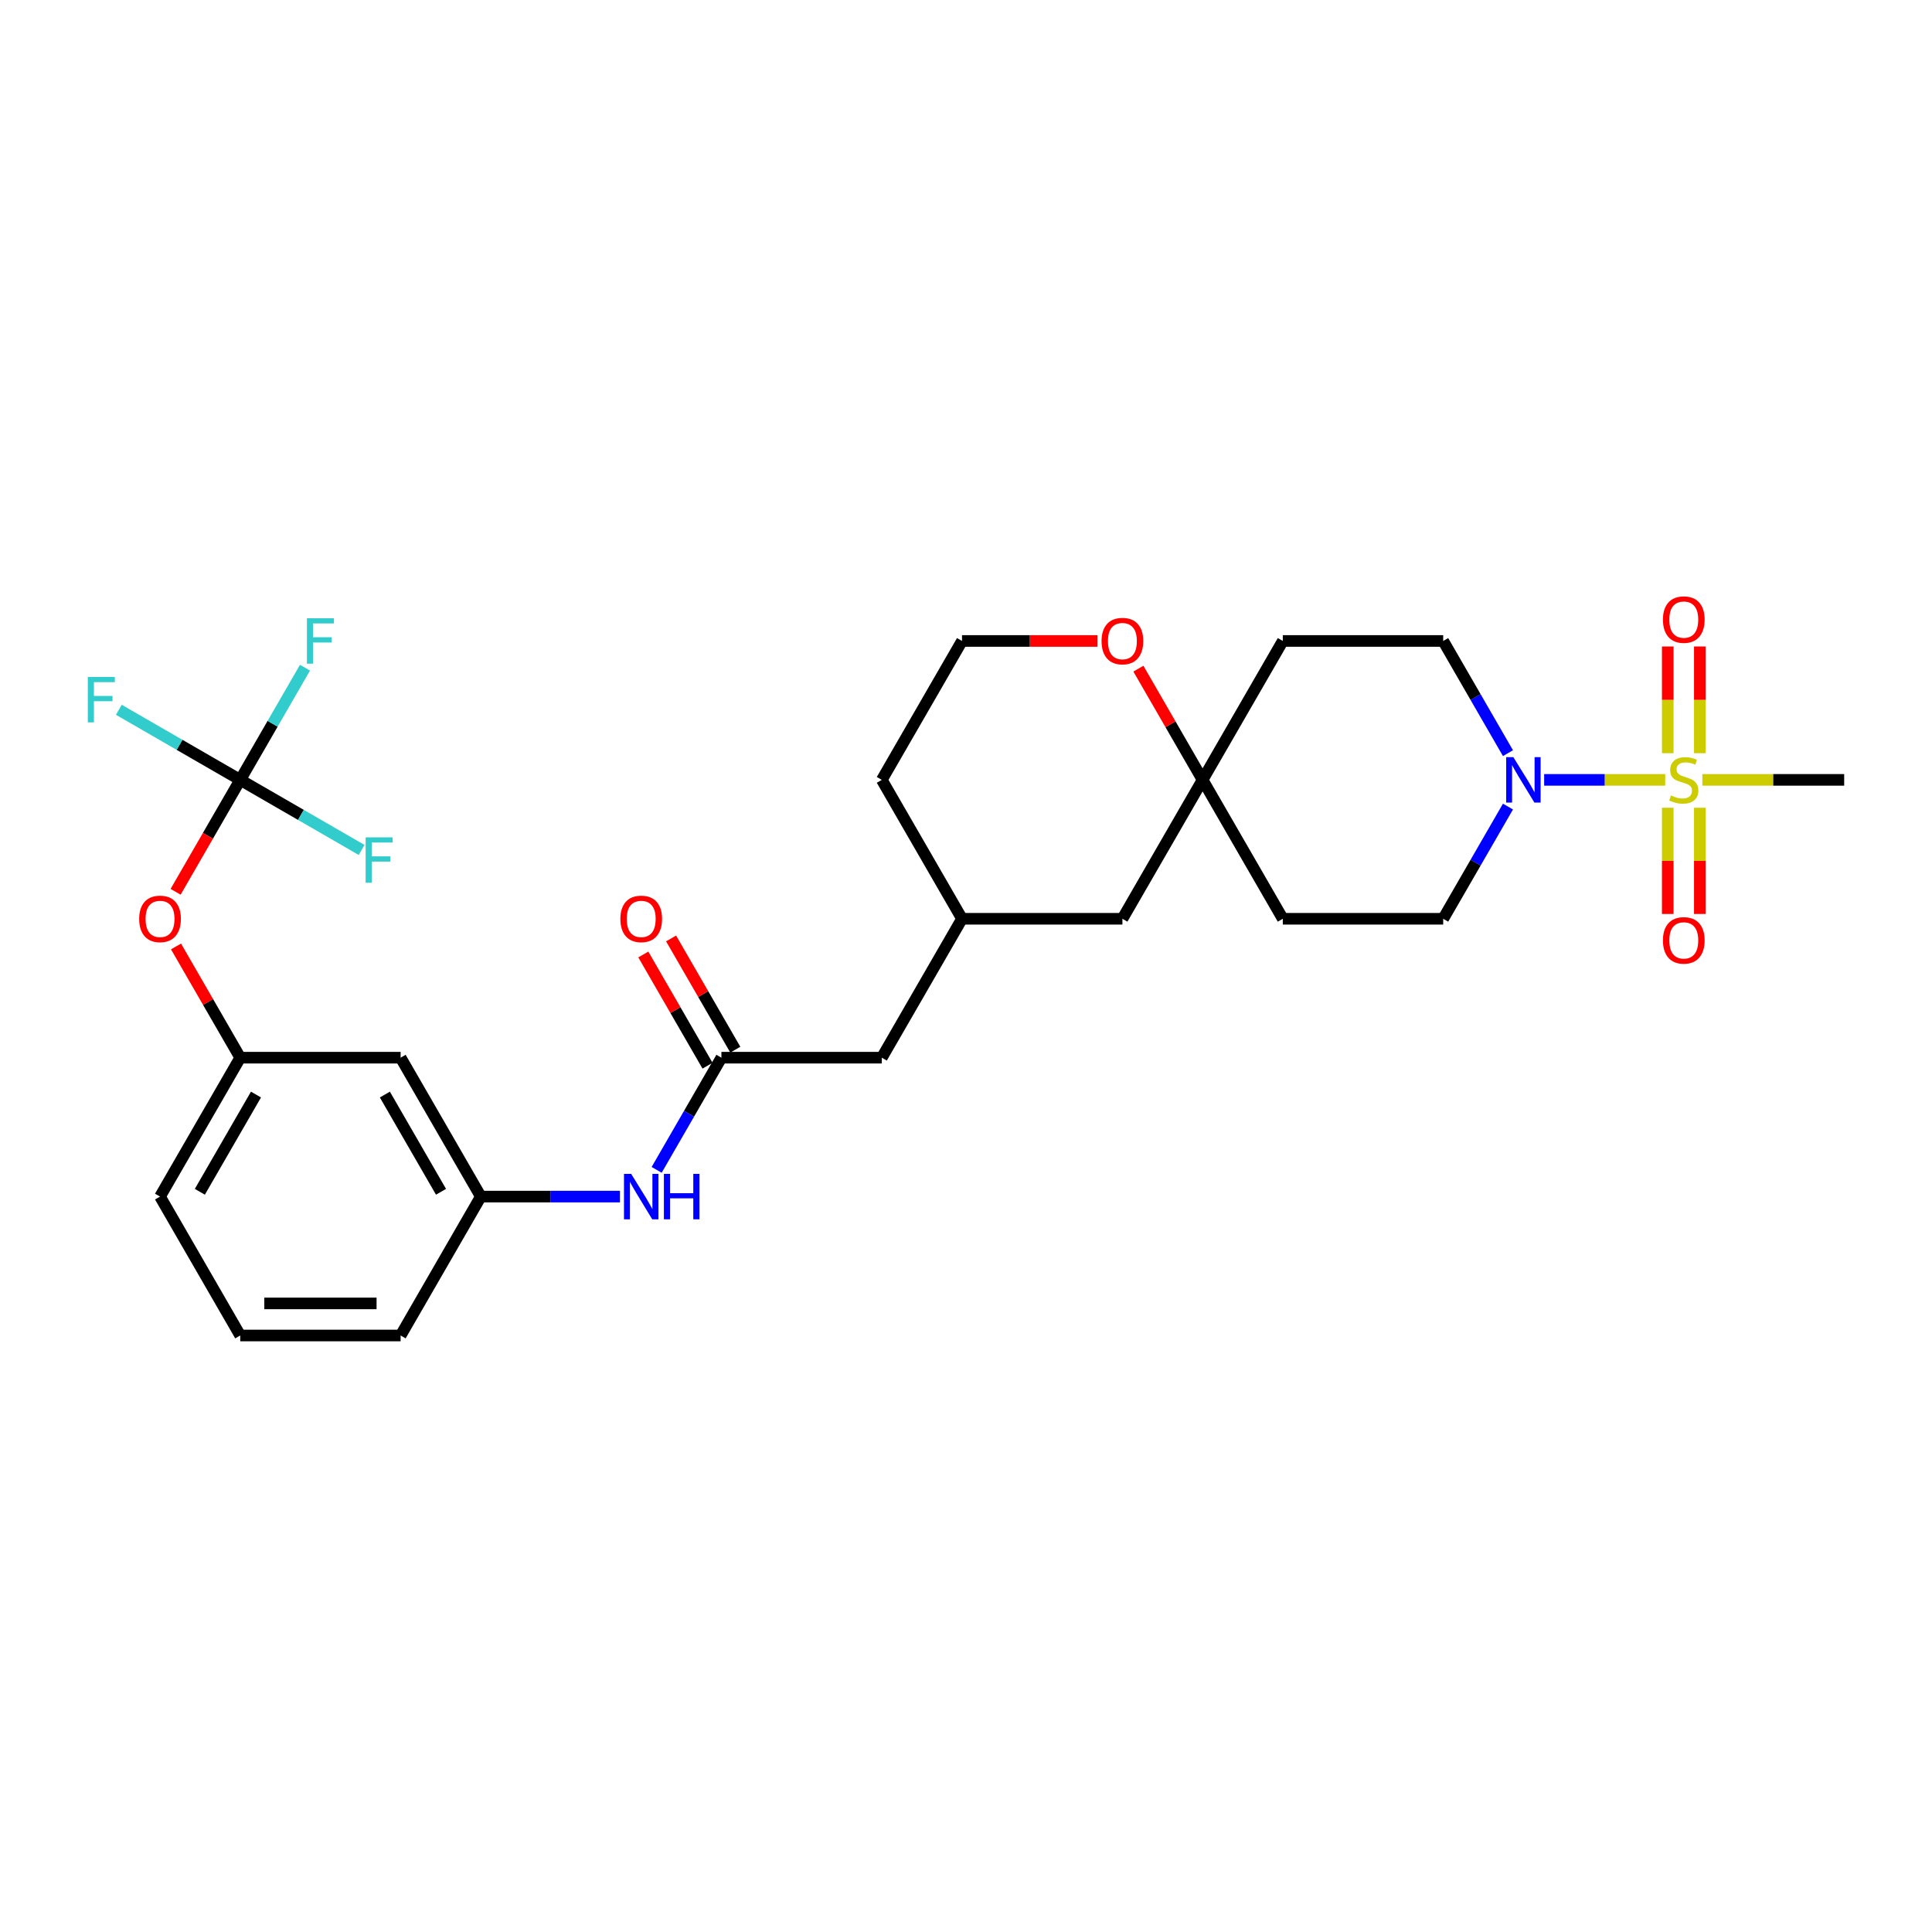 <?xml version='1.0' encoding='iso-8859-1'?>
<svg version='1.1' baseProfile='full'
              xmlns='http://www.w3.org/2000/svg'
                      xmlns:rdkit='http://www.rdkit.org/xml'
                      xmlns:xlink='http://www.w3.org/1999/xlink'
                  xml:space='preserve'
width='1000px' height='1000px' viewBox='0 0 1000 1000'>
<!-- END OF HEADER -->
<rect style='opacity:1.0;fill:#FFFFFF;stroke:none' width='1000' height='1000' x='0' y='0'> </rect>
<path class='bond-0' d='M 861.911,403.659 L 830.584,403.659' style='fill:none;fill-rule:evenodd;stroke:#CCCC00;stroke-width:6px;stroke-linecap:butt;stroke-linejoin:miter;stroke-opacity:1' />
<path class='bond-0' d='M 830.584,403.659 L 799.256,403.659' style='fill:none;fill-rule:evenodd;stroke:#0000FF;stroke-width:6px;stroke-linecap:butt;stroke-linejoin:miter;stroke-opacity:1' />
<path class='bond-1' d='M 879.827,389.861 L 879.827,362.242' style='fill:none;fill-rule:evenodd;stroke:#CCCC00;stroke-width:6px;stroke-linecap:butt;stroke-linejoin:miter;stroke-opacity:1' />
<path class='bond-1' d='M 879.827,362.242 L 879.827,334.623' style='fill:none;fill-rule:evenodd;stroke:#FF0000;stroke-width:6px;stroke-linecap:butt;stroke-linejoin:miter;stroke-opacity:1' />
<path class='bond-1' d='M 863.223,389.861 L 863.223,362.242' style='fill:none;fill-rule:evenodd;stroke:#CCCC00;stroke-width:6px;stroke-linecap:butt;stroke-linejoin:miter;stroke-opacity:1' />
<path class='bond-1' d='M 863.223,362.242 L 863.223,334.623' style='fill:none;fill-rule:evenodd;stroke:#FF0000;stroke-width:6px;stroke-linecap:butt;stroke-linejoin:miter;stroke-opacity:1' />
<path class='bond-2' d='M 863.223,418.088 L 863.223,445.582' style='fill:none;fill-rule:evenodd;stroke:#CCCC00;stroke-width:6px;stroke-linecap:butt;stroke-linejoin:miter;stroke-opacity:1' />
<path class='bond-2' d='M 863.223,445.582 L 863.223,473.076' style='fill:none;fill-rule:evenodd;stroke:#FF0000;stroke-width:6px;stroke-linecap:butt;stroke-linejoin:miter;stroke-opacity:1' />
<path class='bond-2' d='M 879.827,418.088 L 879.827,445.582' style='fill:none;fill-rule:evenodd;stroke:#CCCC00;stroke-width:6px;stroke-linecap:butt;stroke-linejoin:miter;stroke-opacity:1' />
<path class='bond-2' d='M 879.827,445.582 L 879.827,473.076' style='fill:none;fill-rule:evenodd;stroke:#FF0000;stroke-width:6px;stroke-linecap:butt;stroke-linejoin:miter;stroke-opacity:1' />
<path class='bond-3' d='M 881.139,403.659 L 917.842,403.659' style='fill:none;fill-rule:evenodd;stroke:#CCCC00;stroke-width:6px;stroke-linecap:butt;stroke-linejoin:miter;stroke-opacity:1' />
<path class='bond-3' d='M 917.842,403.659 L 954.545,403.659' style='fill:none;fill-rule:evenodd;stroke:#000000;stroke-width:6px;stroke-linecap:butt;stroke-linejoin:miter;stroke-opacity:1' />
<path class='bond-4' d='M 780.519,417.49 L 763.757,446.523' style='fill:none;fill-rule:evenodd;stroke:#0000FF;stroke-width:6px;stroke-linecap:butt;stroke-linejoin:miter;stroke-opacity:1' />
<path class='bond-4' d='M 763.757,446.523 L 746.995,475.557' style='fill:none;fill-rule:evenodd;stroke:#000000;stroke-width:6px;stroke-linecap:butt;stroke-linejoin:miter;stroke-opacity:1' />
<path class='bond-5' d='M 780.519,389.828 L 763.757,360.795' style='fill:none;fill-rule:evenodd;stroke:#0000FF;stroke-width:6px;stroke-linecap:butt;stroke-linejoin:miter;stroke-opacity:1' />
<path class='bond-5' d='M 763.757,360.795 L 746.995,331.761' style='fill:none;fill-rule:evenodd;stroke:#000000;stroke-width:6px;stroke-linecap:butt;stroke-linejoin:miter;stroke-opacity:1' />
<path class='bond-6' d='M 124.343,403.659 L 107.619,432.626' style='fill:none;fill-rule:evenodd;stroke:#000000;stroke-width:6px;stroke-linecap:butt;stroke-linejoin:miter;stroke-opacity:1' />
<path class='bond-6' d='M 107.619,432.626 L 90.894,461.593' style='fill:none;fill-rule:evenodd;stroke:#FF0000;stroke-width:6px;stroke-linecap:butt;stroke-linejoin:miter;stroke-opacity:1' />
<path class='bond-7' d='M 124.343,403.659 L 141.105,374.626' style='fill:none;fill-rule:evenodd;stroke:#000000;stroke-width:6px;stroke-linecap:butt;stroke-linejoin:miter;stroke-opacity:1' />
<path class='bond-7' d='M 141.105,374.626 L 157.867,345.593' style='fill:none;fill-rule:evenodd;stroke:#33CCCC;stroke-width:6px;stroke-linecap:butt;stroke-linejoin:miter;stroke-opacity:1' />
<path class='bond-8' d='M 124.343,403.659 L 92.927,385.521' style='fill:none;fill-rule:evenodd;stroke:#000000;stroke-width:6px;stroke-linecap:butt;stroke-linejoin:miter;stroke-opacity:1' />
<path class='bond-8' d='M 92.927,385.521 L 61.511,367.383' style='fill:none;fill-rule:evenodd;stroke:#33CCCC;stroke-width:6px;stroke-linecap:butt;stroke-linejoin:miter;stroke-opacity:1' />
<path class='bond-9' d='M 124.343,403.659 L 155.758,421.797' style='fill:none;fill-rule:evenodd;stroke:#000000;stroke-width:6px;stroke-linecap:butt;stroke-linejoin:miter;stroke-opacity:1' />
<path class='bond-9' d='M 155.758,421.797 L 187.174,439.935' style='fill:none;fill-rule:evenodd;stroke:#33CCCC;stroke-width:6px;stroke-linecap:butt;stroke-linejoin:miter;stroke-opacity:1' />
<path class='bond-10' d='M 373.403,547.454 L 456.424,547.454' style='fill:none;fill-rule:evenodd;stroke:#000000;stroke-width:6px;stroke-linecap:butt;stroke-linejoin:miter;stroke-opacity:1' />
<path class='bond-11' d='M 373.403,547.454 L 356.641,576.488' style='fill:none;fill-rule:evenodd;stroke:#000000;stroke-width:6px;stroke-linecap:butt;stroke-linejoin:miter;stroke-opacity:1' />
<path class='bond-11' d='M 356.641,576.488 L 339.879,605.521' style='fill:none;fill-rule:evenodd;stroke:#0000FF;stroke-width:6px;stroke-linecap:butt;stroke-linejoin:miter;stroke-opacity:1' />
<path class='bond-12' d='M 380.593,543.303 L 363.975,514.519' style='fill:none;fill-rule:evenodd;stroke:#000000;stroke-width:6px;stroke-linecap:butt;stroke-linejoin:miter;stroke-opacity:1' />
<path class='bond-12' d='M 363.975,514.519 L 347.356,485.735' style='fill:none;fill-rule:evenodd;stroke:#FF0000;stroke-width:6px;stroke-linecap:butt;stroke-linejoin:miter;stroke-opacity:1' />
<path class='bond-12' d='M 366.214,551.605 L 349.595,522.821' style='fill:none;fill-rule:evenodd;stroke:#000000;stroke-width:6px;stroke-linecap:butt;stroke-linejoin:miter;stroke-opacity:1' />
<path class='bond-12' d='M 349.595,522.821 L 332.977,494.037' style='fill:none;fill-rule:evenodd;stroke:#FF0000;stroke-width:6px;stroke-linecap:butt;stroke-linejoin:miter;stroke-opacity:1' />
<path class='bond-13' d='M 622.464,403.659 L 663.974,331.761' style='fill:none;fill-rule:evenodd;stroke:#000000;stroke-width:6px;stroke-linecap:butt;stroke-linejoin:miter;stroke-opacity:1' />
<path class='bond-14' d='M 622.464,403.659 L 605.846,374.875' style='fill:none;fill-rule:evenodd;stroke:#000000;stroke-width:6px;stroke-linecap:butt;stroke-linejoin:miter;stroke-opacity:1' />
<path class='bond-14' d='M 605.846,374.875 L 589.227,346.091' style='fill:none;fill-rule:evenodd;stroke:#FF0000;stroke-width:6px;stroke-linecap:butt;stroke-linejoin:miter;stroke-opacity:1' />
<path class='bond-15' d='M 622.464,403.659 L 580.954,475.557' style='fill:none;fill-rule:evenodd;stroke:#000000;stroke-width:6px;stroke-linecap:butt;stroke-linejoin:miter;stroke-opacity:1' />
<path class='bond-16' d='M 622.464,403.659 L 663.974,475.557' style='fill:none;fill-rule:evenodd;stroke:#000000;stroke-width:6px;stroke-linecap:butt;stroke-linejoin:miter;stroke-opacity:1' />
<path class='bond-17' d='M 320.901,619.352 L 284.887,619.352' style='fill:none;fill-rule:evenodd;stroke:#0000FF;stroke-width:6px;stroke-linecap:butt;stroke-linejoin:miter;stroke-opacity:1' />
<path class='bond-17' d='M 284.887,619.352 L 248.873,619.352' style='fill:none;fill-rule:evenodd;stroke:#000000;stroke-width:6px;stroke-linecap:butt;stroke-linejoin:miter;stroke-opacity:1' />
<path class='bond-18' d='M 91.105,489.886 L 107.724,518.67' style='fill:none;fill-rule:evenodd;stroke:#FF0000;stroke-width:6px;stroke-linecap:butt;stroke-linejoin:miter;stroke-opacity:1' />
<path class='bond-18' d='M 107.724,518.67 L 124.343,547.454' style='fill:none;fill-rule:evenodd;stroke:#000000;stroke-width:6px;stroke-linecap:butt;stroke-linejoin:miter;stroke-opacity:1' />
<path class='bond-19' d='M 746.995,475.557 L 663.974,475.557' style='fill:none;fill-rule:evenodd;stroke:#000000;stroke-width:6px;stroke-linecap:butt;stroke-linejoin:miter;stroke-opacity:1' />
<path class='bond-20' d='M 746.995,331.761 L 663.974,331.761' style='fill:none;fill-rule:evenodd;stroke:#000000;stroke-width:6px;stroke-linecap:butt;stroke-linejoin:miter;stroke-opacity:1' />
<path class='bond-21' d='M 568.086,331.761 L 533.01,331.761' style='fill:none;fill-rule:evenodd;stroke:#FF0000;stroke-width:6px;stroke-linecap:butt;stroke-linejoin:miter;stroke-opacity:1' />
<path class='bond-21' d='M 533.01,331.761 L 497.934,331.761' style='fill:none;fill-rule:evenodd;stroke:#000000;stroke-width:6px;stroke-linecap:butt;stroke-linejoin:miter;stroke-opacity:1' />
<path class='bond-22' d='M 207.363,547.454 L 248.873,619.352' style='fill:none;fill-rule:evenodd;stroke:#000000;stroke-width:6px;stroke-linecap:butt;stroke-linejoin:miter;stroke-opacity:1' />
<path class='bond-22' d='M 199.21,566.541 L 228.267,616.869' style='fill:none;fill-rule:evenodd;stroke:#000000;stroke-width:6px;stroke-linecap:butt;stroke-linejoin:miter;stroke-opacity:1' />
<path class='bond-23' d='M 207.363,547.454 L 124.343,547.454' style='fill:none;fill-rule:evenodd;stroke:#000000;stroke-width:6px;stroke-linecap:butt;stroke-linejoin:miter;stroke-opacity:1' />
<path class='bond-24' d='M 248.873,619.352 L 207.363,691.25' style='fill:none;fill-rule:evenodd;stroke:#000000;stroke-width:6px;stroke-linecap:butt;stroke-linejoin:miter;stroke-opacity:1' />
<path class='bond-25' d='M 124.343,547.454 L 82.832,619.352' style='fill:none;fill-rule:evenodd;stroke:#000000;stroke-width:6px;stroke-linecap:butt;stroke-linejoin:miter;stroke-opacity:1' />
<path class='bond-25' d='M 132.496,566.541 L 103.438,616.869' style='fill:none;fill-rule:evenodd;stroke:#000000;stroke-width:6px;stroke-linecap:butt;stroke-linejoin:miter;stroke-opacity:1' />
<path class='bond-26' d='M 456.424,547.454 L 497.934,475.557' style='fill:none;fill-rule:evenodd;stroke:#000000;stroke-width:6px;stroke-linecap:butt;stroke-linejoin:miter;stroke-opacity:1' />
<path class='bond-27' d='M 580.954,475.557 L 497.934,475.557' style='fill:none;fill-rule:evenodd;stroke:#000000;stroke-width:6px;stroke-linecap:butt;stroke-linejoin:miter;stroke-opacity:1' />
<path class='bond-28' d='M 497.934,475.557 L 456.424,403.659' style='fill:none;fill-rule:evenodd;stroke:#000000;stroke-width:6px;stroke-linecap:butt;stroke-linejoin:miter;stroke-opacity:1' />
<path class='bond-29' d='M 497.934,331.761 L 456.424,403.659' style='fill:none;fill-rule:evenodd;stroke:#000000;stroke-width:6px;stroke-linecap:butt;stroke-linejoin:miter;stroke-opacity:1' />
<path class='bond-30' d='M 124.343,691.25 L 207.363,691.25' style='fill:none;fill-rule:evenodd;stroke:#000000;stroke-width:6px;stroke-linecap:butt;stroke-linejoin:miter;stroke-opacity:1' />
<path class='bond-30' d='M 136.796,674.646 L 194.91,674.646' style='fill:none;fill-rule:evenodd;stroke:#000000;stroke-width:6px;stroke-linecap:butt;stroke-linejoin:miter;stroke-opacity:1' />
<path class='bond-31' d='M 124.343,691.25 L 82.832,619.352' style='fill:none;fill-rule:evenodd;stroke:#000000;stroke-width:6px;stroke-linecap:butt;stroke-linejoin:miter;stroke-opacity:1' />
<path  class='atom-0' d='M 864.884 411.729
Q 865.149 411.828, 866.245 412.293
Q 867.341 412.758, 868.536 413.057
Q 869.765 413.323, 870.961 413.323
Q 873.186 413.323, 874.481 412.26
Q 875.776 411.164, 875.776 409.271
Q 875.776 407.976, 875.112 407.179
Q 874.481 406.382, 873.484 405.95
Q 872.488 405.519, 870.828 405.021
Q 868.736 404.39, 867.474 403.792
Q 866.245 403.194, 865.348 401.932
Q 864.485 400.67, 864.485 398.545
Q 864.485 395.589, 866.478 393.763
Q 868.503 391.937, 872.488 391.937
Q 875.211 391.937, 878.3 393.232
L 877.536 395.789
Q 874.713 394.626, 872.588 394.626
Q 870.296 394.626, 869.035 395.589
Q 867.773 396.519, 867.806 398.146
Q 867.806 399.408, 868.437 400.172
Q 869.101 400.936, 870.031 401.368
Q 870.994 401.799, 872.588 402.298
Q 874.713 402.962, 875.975 403.626
Q 877.237 404.29, 878.134 405.652
Q 879.063 406.98, 879.063 409.271
Q 879.063 412.526, 876.872 414.286
Q 874.713 416.012, 871.093 416.012
Q 869.001 416.012, 867.407 415.548
Q 865.847 415.116, 863.987 414.352
L 864.884 411.729
' fill='#CCCC00'/>
<path  class='atom-1' d='M 783.308 391.903
L 791.012 404.356
Q 791.776 405.585, 793.005 407.81
Q 794.233 410.035, 794.3 410.168
L 794.3 391.903
L 797.421 391.903
L 797.421 415.415
L 794.2 415.415
L 785.931 401.799
Q 784.968 400.205, 783.939 398.379
Q 782.943 396.552, 782.644 395.988
L 782.644 415.415
L 779.588 415.415
L 779.588 391.903
L 783.308 391.903
' fill='#0000FF'/>
<path  class='atom-5' d='M 860.733 320.705
Q 860.733 315.06, 863.522 311.905
Q 866.311 308.75, 871.525 308.75
Q 876.739 308.75, 879.528 311.905
Q 882.318 315.06, 882.318 320.705
Q 882.318 326.417, 879.495 329.671
Q 876.672 332.893, 871.525 332.893
Q 866.345 332.893, 863.522 329.671
Q 860.733 326.45, 860.733 320.705
M 871.525 330.236
Q 875.112 330.236, 877.038 327.845
Q 878.997 325.421, 878.997 320.705
Q 878.997 316.089, 877.038 313.765
Q 875.112 311.407, 871.525 311.407
Q 867.939 311.407, 865.979 313.731
Q 864.053 316.056, 864.053 320.705
Q 864.053 325.454, 865.979 327.845
Q 867.939 330.236, 871.525 330.236
' fill='#FF0000'/>
<path  class='atom-6' d='M 860.733 486.746
Q 860.733 481.1, 863.522 477.946
Q 866.311 474.791, 871.525 474.791
Q 876.739 474.791, 879.528 477.946
Q 882.318 481.1, 882.318 486.746
Q 882.318 492.458, 879.495 495.712
Q 876.672 498.933, 871.525 498.933
Q 866.345 498.933, 863.522 495.712
Q 860.733 492.491, 860.733 486.746
M 871.525 496.276
Q 875.112 496.276, 877.038 493.885
Q 878.997 491.461, 878.997 486.746
Q 878.997 482.13, 877.038 479.805
Q 875.112 477.447, 871.525 477.447
Q 867.939 477.447, 865.979 479.772
Q 864.053 482.097, 864.053 486.746
Q 864.053 491.495, 865.979 493.885
Q 867.939 496.276, 871.525 496.276
' fill='#FF0000'/>
<path  class='atom-7' d='M 326.696 607.596
L 334.4 620.049
Q 335.164 621.278, 336.393 623.503
Q 337.622 625.728, 337.688 625.861
L 337.688 607.596
L 340.81 607.596
L 340.81 631.108
L 337.588 631.108
L 329.32 617.492
Q 328.357 615.898, 327.327 614.072
Q 326.331 612.246, 326.032 611.681
L 326.032 631.108
L 322.977 631.108
L 322.977 607.596
L 326.696 607.596
' fill='#0000FF'/>
<path  class='atom-7' d='M 343.632 607.596
L 346.82 607.596
L 346.82 617.592
L 358.842 617.592
L 358.842 607.596
L 362.03 607.596
L 362.03 631.108
L 358.842 631.108
L 358.842 620.249
L 346.82 620.249
L 346.82 631.108
L 343.632 631.108
L 343.632 607.596
' fill='#0000FF'/>
<path  class='atom-8' d='M 72.04 475.623
Q 72.04 469.978, 74.829 466.823
Q 77.619 463.668, 82.832 463.668
Q 88.046 463.668, 90.835 466.823
Q 93.625 469.978, 93.625 475.623
Q 93.625 481.335, 90.802 484.589
Q 87.98 487.811, 82.832 487.811
Q 77.652 487.811, 74.829 484.589
Q 72.04 481.368, 72.04 475.623
M 82.832 485.154
Q 86.419 485.154, 88.345 482.763
Q 90.304 480.339, 90.304 475.623
Q 90.304 471.007, 88.345 468.683
Q 86.419 466.325, 82.832 466.325
Q 79.246 466.325, 77.287 468.649
Q 75.361 470.974, 75.361 475.623
Q 75.361 480.372, 77.287 482.763
Q 79.246 485.154, 82.832 485.154
' fill='#FF0000'/>
<path  class='atom-11' d='M 570.162 331.828
Q 570.162 326.182, 572.951 323.028
Q 575.74 319.873, 580.954 319.873
Q 586.168 319.873, 588.957 323.028
Q 591.747 326.182, 591.747 331.828
Q 591.747 337.54, 588.924 340.794
Q 586.101 344.015, 580.954 344.015
Q 575.774 344.015, 572.951 340.794
Q 570.162 337.573, 570.162 331.828
M 580.954 341.358
Q 584.541 341.358, 586.467 338.968
Q 588.426 336.543, 588.426 331.828
Q 588.426 327.212, 586.467 324.887
Q 584.541 322.529, 580.954 322.529
Q 577.368 322.529, 575.408 324.854
Q 573.482 327.179, 573.482 331.828
Q 573.482 336.577, 575.408 338.968
Q 577.368 341.358, 580.954 341.358
' fill='#FF0000'/>
<path  class='atom-16' d='M 321.101 475.623
Q 321.101 469.978, 323.89 466.823
Q 326.68 463.668, 331.893 463.668
Q 337.107 463.668, 339.896 466.823
Q 342.686 469.978, 342.686 475.623
Q 342.686 481.335, 339.863 484.589
Q 337.041 487.811, 331.893 487.811
Q 326.713 487.811, 323.89 484.589
Q 321.101 481.368, 321.101 475.623
M 331.893 485.154
Q 335.48 485.154, 337.406 482.763
Q 339.365 480.339, 339.365 475.623
Q 339.365 471.007, 337.406 468.683
Q 335.48 466.325, 331.893 466.325
Q 328.307 466.325, 326.348 468.649
Q 324.421 470.974, 324.421 475.623
Q 324.421 480.372, 326.348 482.763
Q 328.307 485.154, 331.893 485.154
' fill='#FF0000'/>
<path  class='atom-19' d='M 158.862 320.006
L 172.843 320.006
L 172.843 322.696
L 162.017 322.696
L 162.017 329.835
L 171.647 329.835
L 171.647 332.558
L 162.017 332.558
L 162.017 343.517
L 158.862 343.517
L 158.862 320.006
' fill='#33CCCC'/>
<path  class='atom-20' d='M 45.455 350.393
L 59.435 350.393
L 59.435 353.083
L 48.609 353.083
L 48.609 360.223
L 58.24 360.223
L 58.24 362.946
L 48.609 362.946
L 48.609 373.905
L 45.455 373.905
L 45.455 350.393
' fill='#33CCCC'/>
<path  class='atom-21' d='M 189.25 433.414
L 203.231 433.414
L 203.231 436.103
L 192.405 436.103
L 192.405 443.243
L 202.035 443.243
L 202.035 445.966
L 192.405 445.966
L 192.405 456.925
L 189.25 456.925
L 189.25 433.414
' fill='#33CCCC'/>
</svg>
